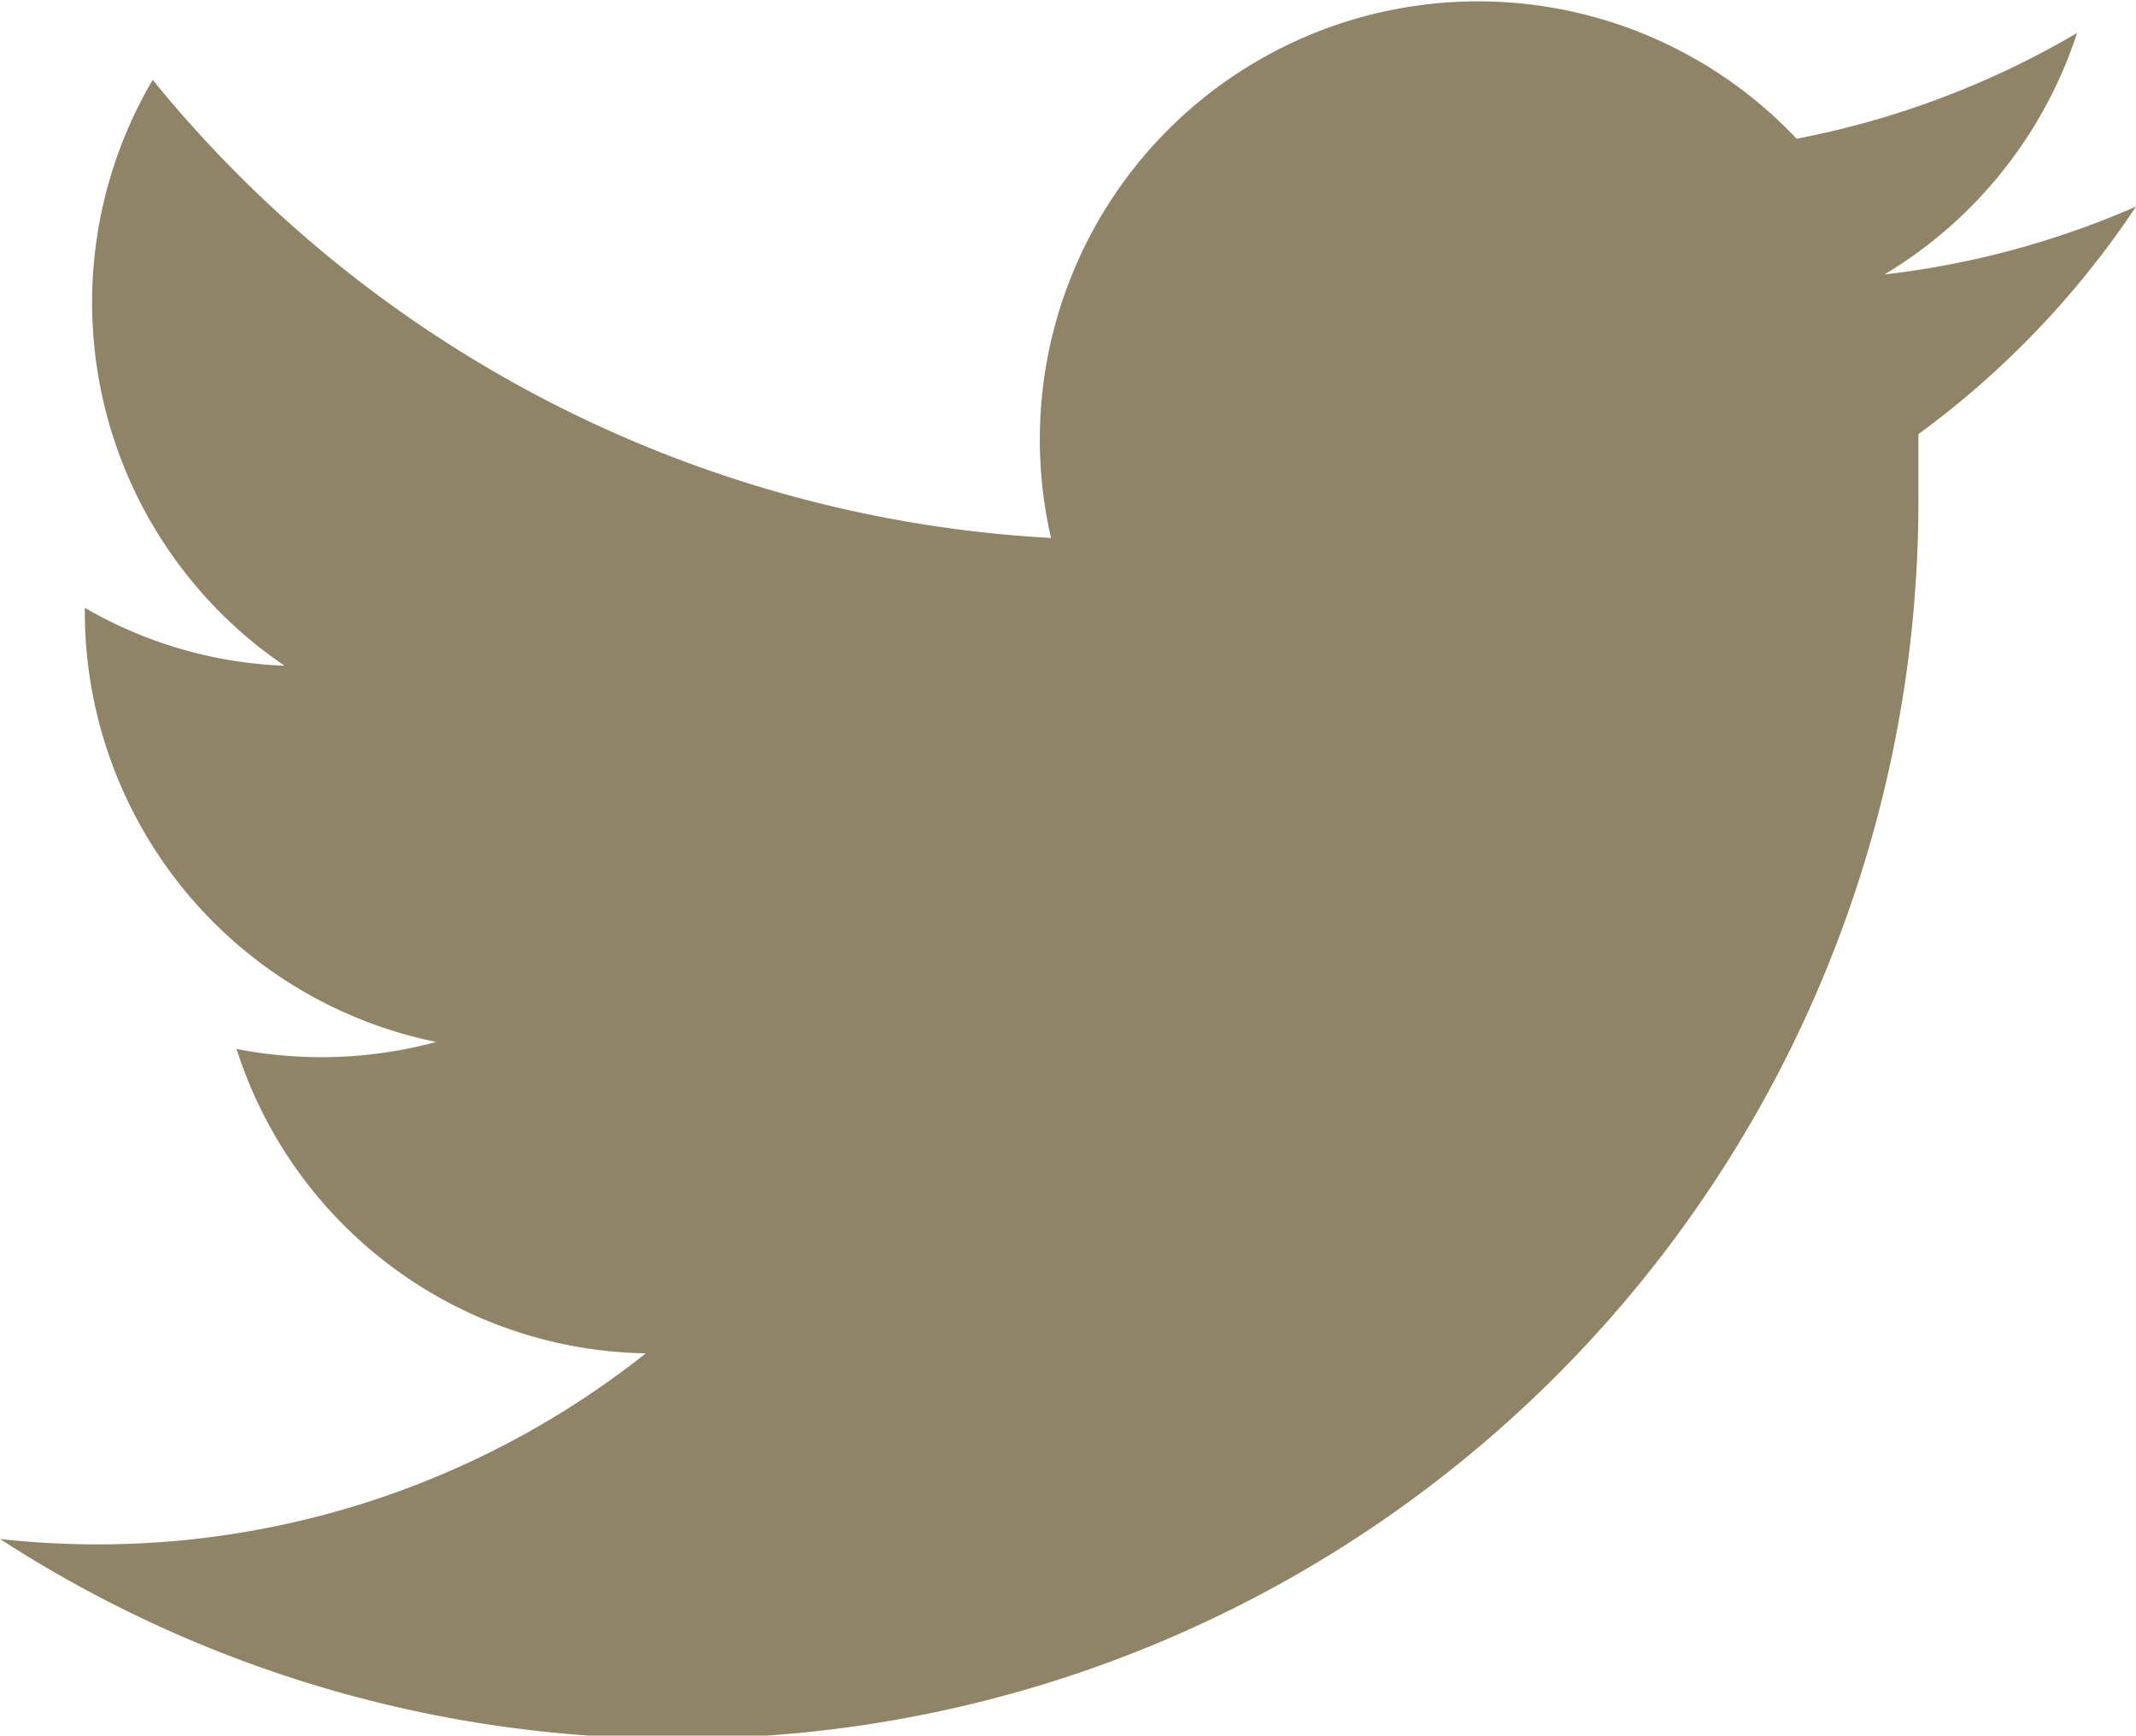 <svg xmlns="http://www.w3.org/2000/svg" viewBox="0 0 21.4 17.39"><defs><style>.cls-1{fill:#8f8566;}</style></defs><g id="Layer_2" data-name="Layer 2"><g id="ΦΙΛΤΡΑ"><g id="Layer_2-2" data-name="Layer 2"><g id="Layer_1-2" data-name="Layer 1-2"><path id="twitter-1" class="cls-1" d="M21.4,2.07a8.8,8.8,0,0,1-2.52.68A4.42,4.42,0,0,0,20.81.33,8.81,8.81,0,0,1,18,1.39a4.39,4.39,0,0,0-7.47,4,12.47,12.47,0,0,1-9-4.59A4.4,4.4,0,0,0,2.85,6.67a4.3,4.3,0,0,1-2-.58,4.4,4.4,0,0,0,3.52,4.35,4.42,4.42,0,0,1-2,.07,4.38,4.38,0,0,0,4.1,3.05A8.84,8.84,0,0,1,0,15.42a12.44,12.44,0,0,0,6.73,2A12.4,12.4,0,0,0,19.22,5.06c0-.24,0-.47,0-.71A9,9,0,0,0,21.4,2.07Z"/></g></g></g></g></svg>